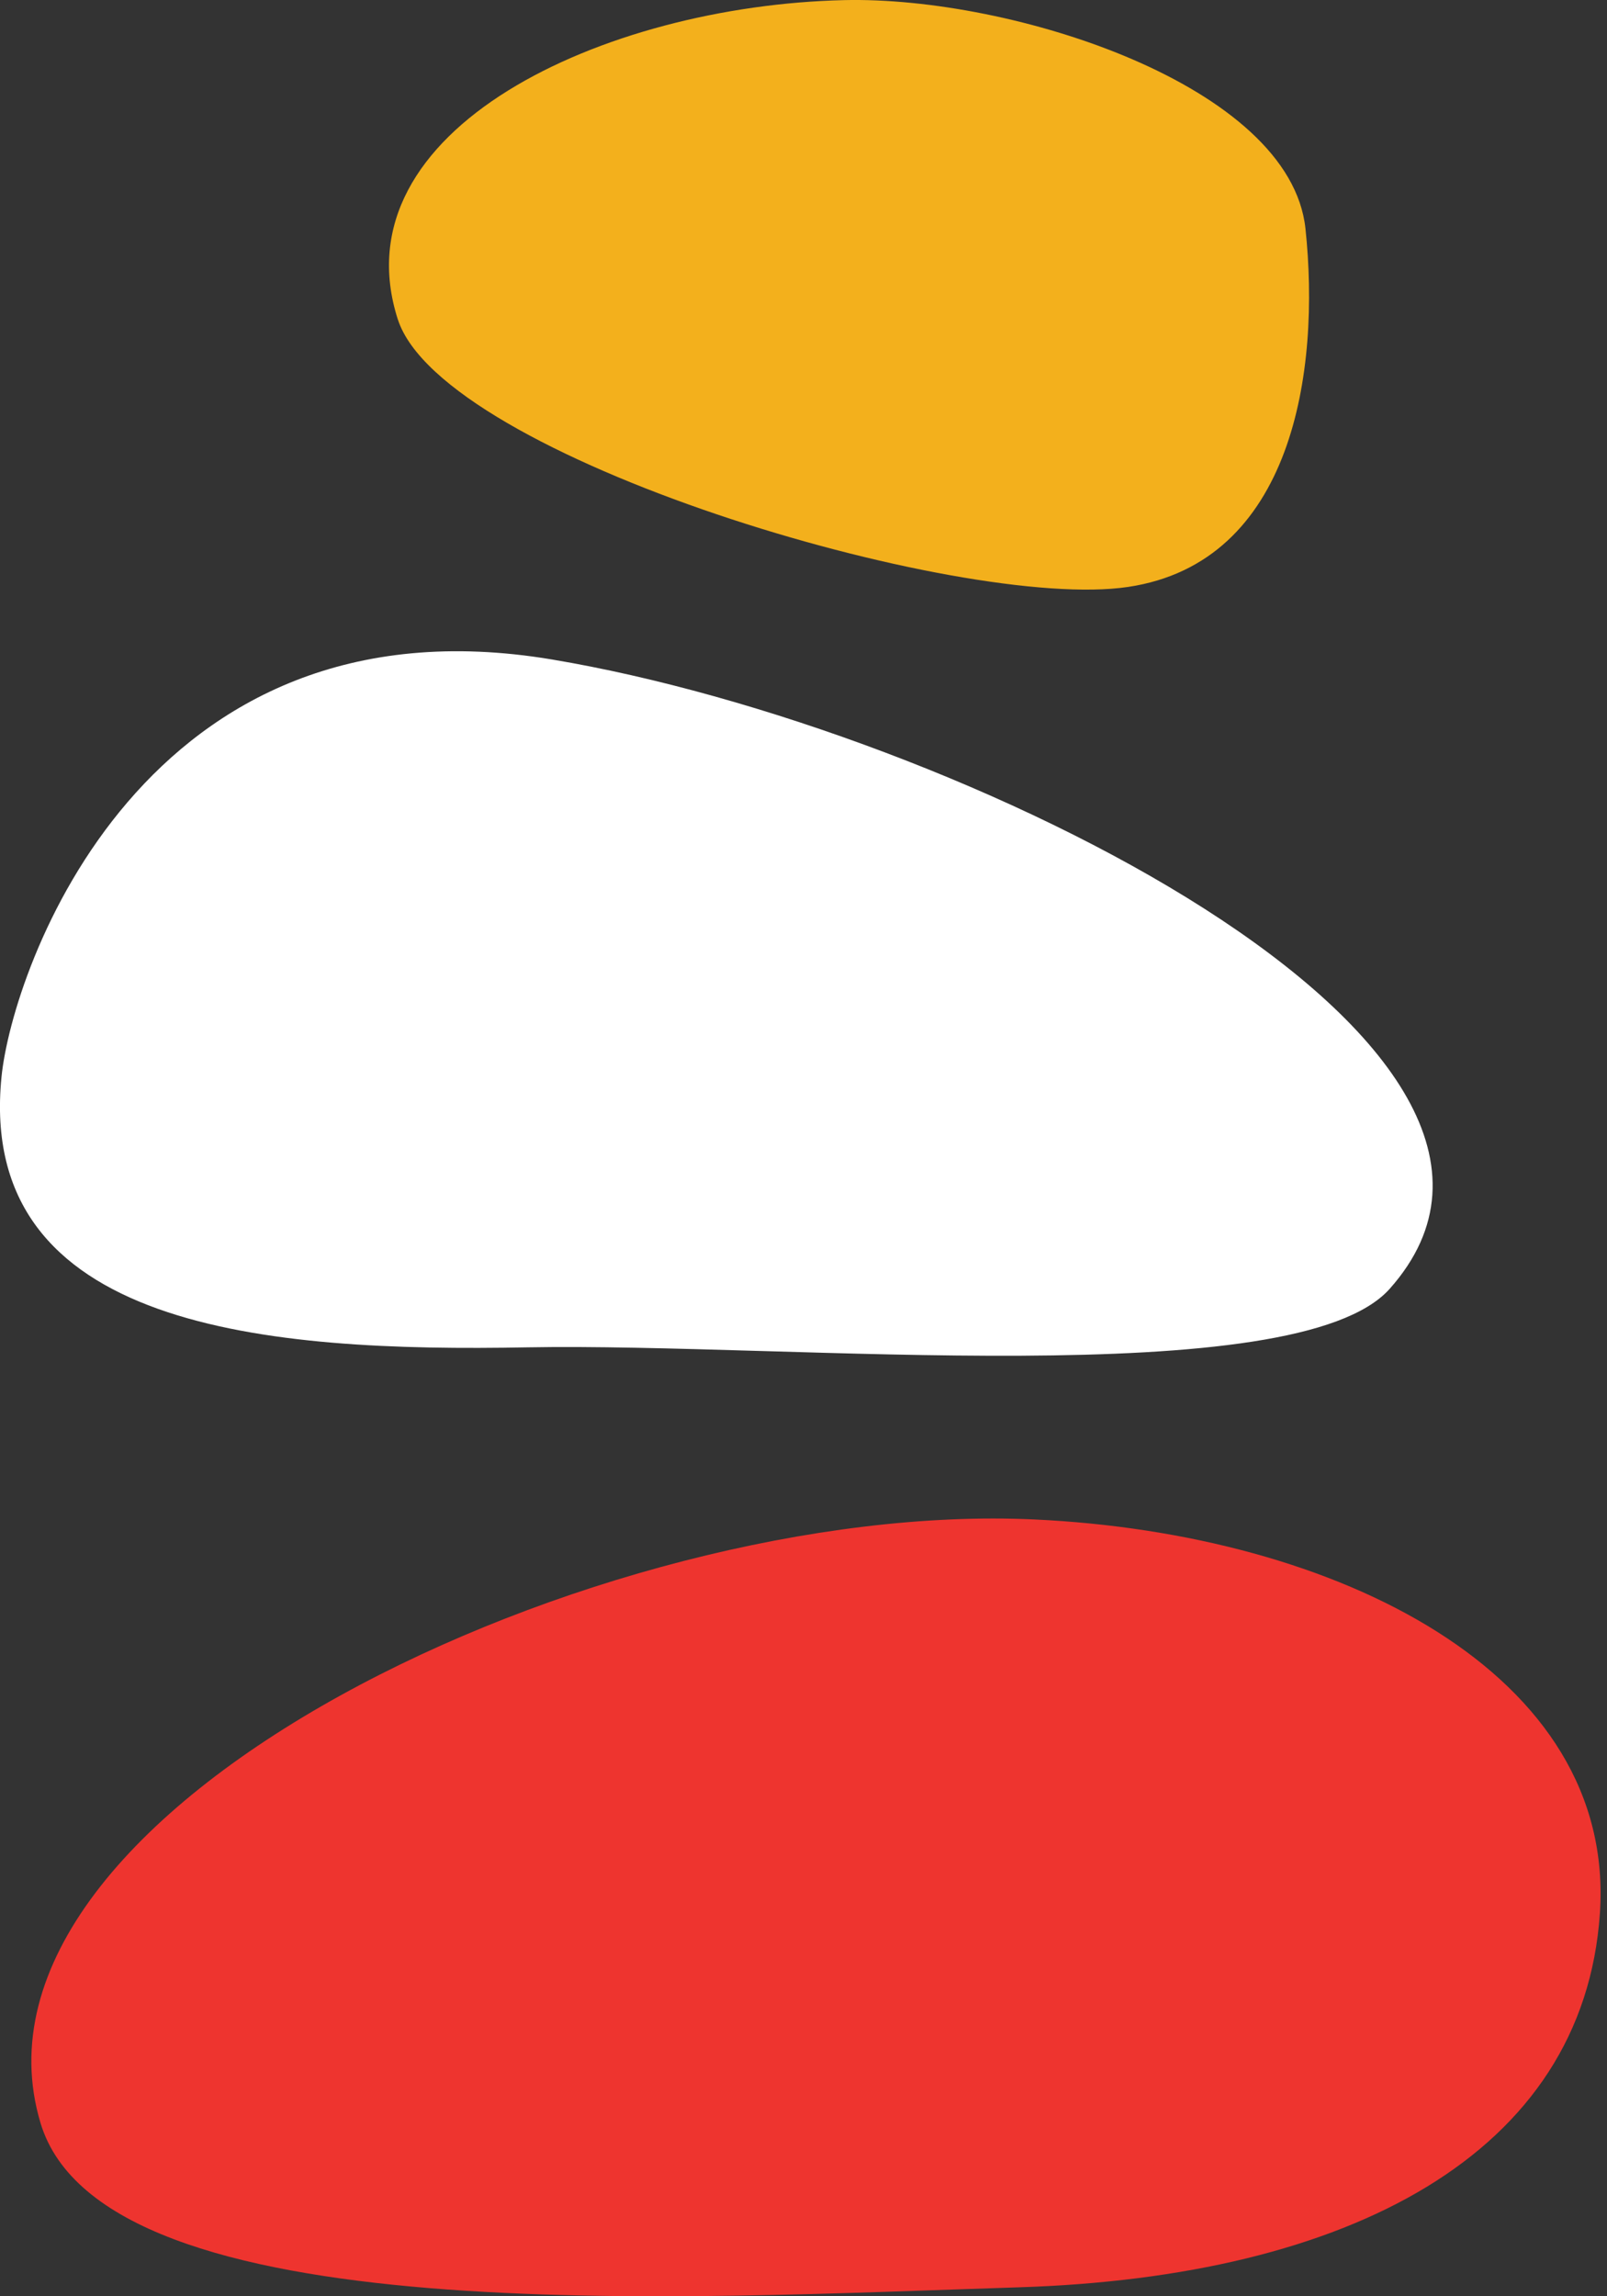 <svg width="14" height="20" viewBox="0 0 14 20" fill="none" xmlns="http://www.w3.org/2000/svg">
<rect x="0" y="0" width="14" height="20" fill="#333333" stroke="none"/>
<g clip-path="url(#clip0_59_437)">
<path d="M3.466 2.783C2.933 1.126 5.263 0.05 7.352 0.001C8.822 -0.034 11.24 0.746 11.373 1.991C11.505 3.235 11.264 4.898 9.828 5.112C8.367 5.33 3.853 3.984 3.466 2.782V2.783Z" fill="#F3B01C"/>
<path d="M0.353 18.491C-0.47 15.748 5.254 13.058 9.01 13.234C11.653 13.357 14.082 14.573 13.938 16.667C13.794 18.762 11.75 19.832 8.874 19.922C5.999 20.012 0.904 20.328 0.353 18.491V18.491Z" fill="#EE342F"/>
<path d="M4.809 5.744C1.252 5.147 0.106 8.44 0.013 9.381C-0.206 11.58 2.331 11.778 4.598 11.735C6.866 11.693 11.295 12.142 12.108 11.224C13.982 9.114 8.366 6.34 4.809 5.744V5.744Z" fill="white"/>
</g>
<defs>
<clipPath id="clip0_59_437">
<rect width="13.944" height="20" fill="white"/>
</clipPath>
</defs>
</svg>
